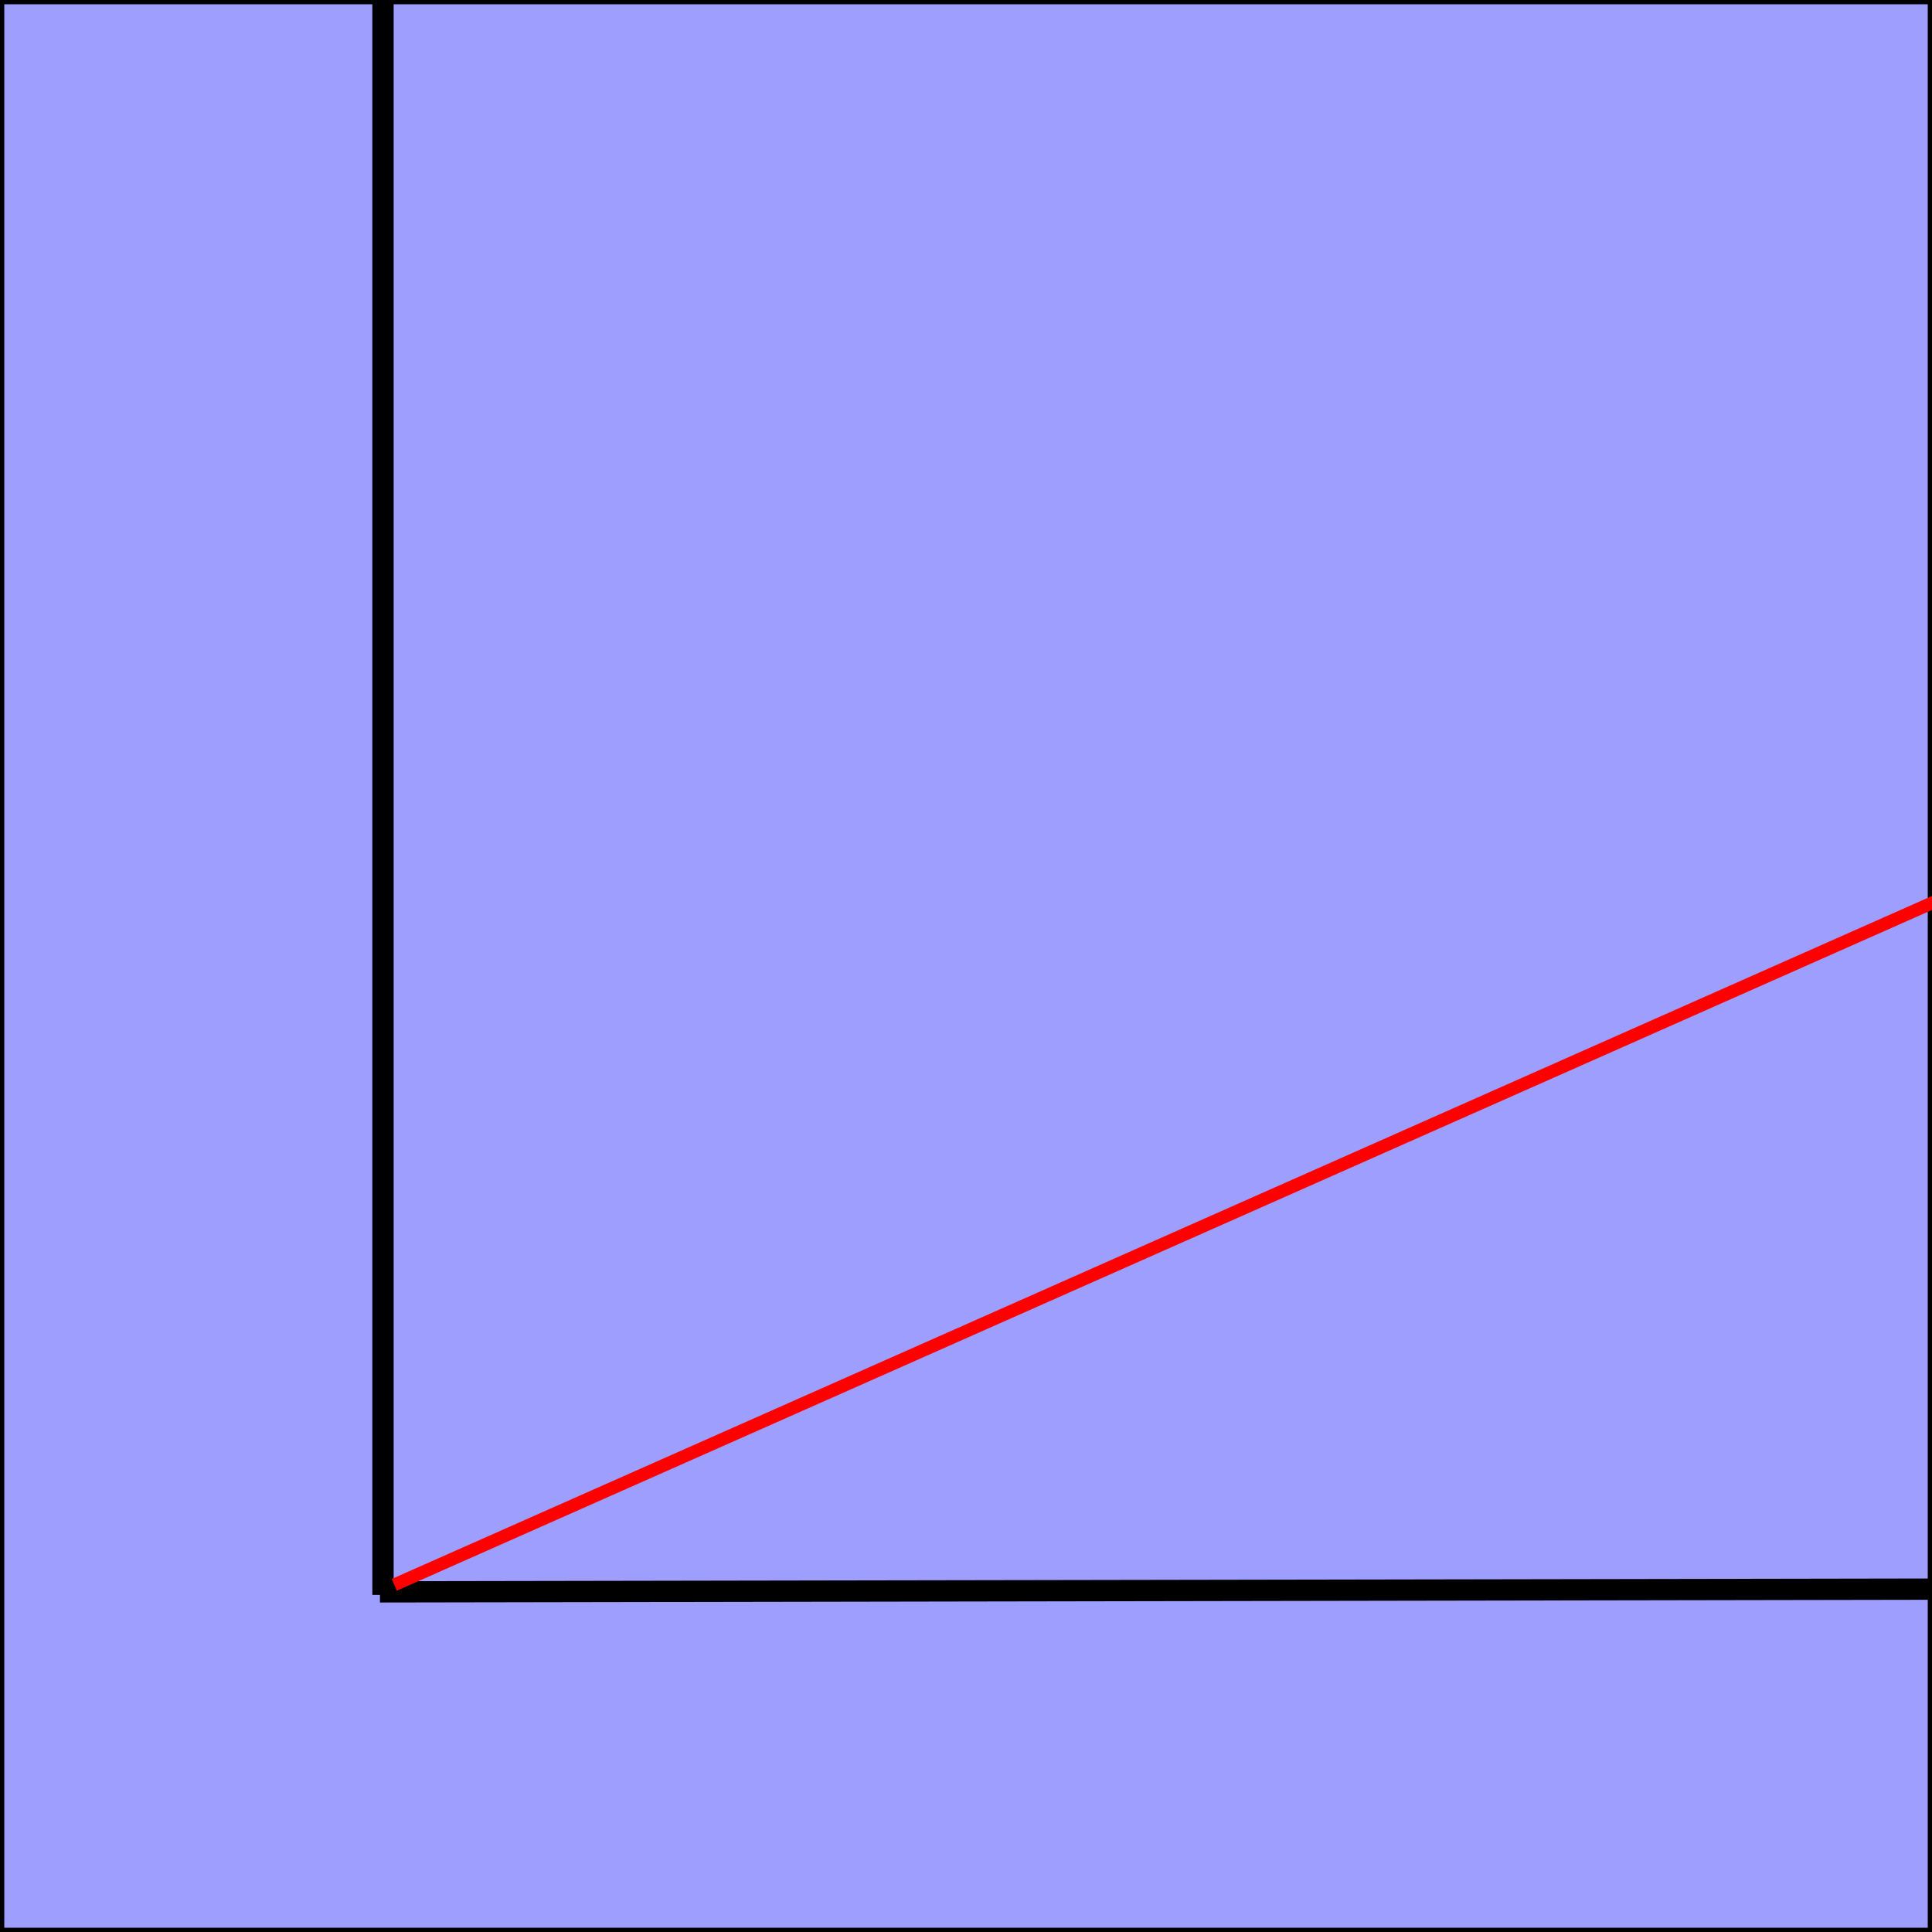 <?xml version="1.0" encoding="UTF-8" standalone="no"?>
<!-- Created with Inkscape (http://www.inkscape.org/) -->

<svg
   xmlns:dc="http://purl.org/dc/elements/1.1/"
   xmlns:cc="http://creativecommons.org/ns#"
   xmlns:rdf="http://www.w3.org/1999/02/22-rdf-syntax-ns#"
   xmlns:svg="http://www.w3.org/2000/svg"
   xmlns="http://www.w3.org/2000/svg"
   xmlns:sodipodi="http://sodipodi.sourceforge.net/DTD/sodipodi-0.dtd"
   xmlns:inkscape="http://www.inkscape.org/namespaces/inkscape"
   id="svg2"
   height="453.55"
   width="453.55"
   version="1.1"
   viewBox="0 0 453.548 453.548"
   inkscape:version="0.91 r13725"
   sodipodi:docname="shallowline.svg">
  <defs
     id="defs13" />
  <sodipodi:namedview
     pagecolor="#ffffff"
     bordercolor="#666666"
     borderopacity="1"
     objecttolerance="10"
     gridtolerance="10"
     guidetolerance="10"
     inkscape:pageopacity="0"
     inkscape:pageshadow="2"
     inkscape:window-width="1621"
     inkscape:window-height="965"
     id="namedview11"
     showgrid="false"
     inkscape:zoom="2.0813582"
     inkscape:cx="220.47995"
     inkscape:cy="271.16639"
     inkscape:window-x="0"
     inkscape:window-y="0"
     inkscape:window-maximized="0"
     inkscape:current-layer="layer1" />
  <g
     id="layer1"
     transform="translate(0 -598.81)">
    <rect
       id="rect4146"
       fill-rule="evenodd"
       height="452.55"
       width="452.55"
       stroke="#000"
       y="599.31"
       x=".5"
       stroke-width="1px"
       fill="#9e9eff" />
    <path
       style="fill:none;stroke:#000000;stroke-width:5"
       inkscape:connector-curvature="0"
       d="m 89.91,973.23 0,-417.14 z"
       id="path4150" />
    <path
       style="fill:none;stroke:#000000;stroke-width:5"
       inkscape:connector-curvature="0"
       d="m 89.196,972.51 406.43,-0.714 z"
       id="path4152" />
    <path
       style="fill:none;stroke:#ff0000;stroke-width:3"
       inkscape:connector-curvature="0"
       d="M 92.567,970.854 493.238,793.191"
       id="path4136"
       inkscape:transform-center-x="-202.04239"
       inkscape:transform-center-y="-87.49162" />
  </g>
</svg>
